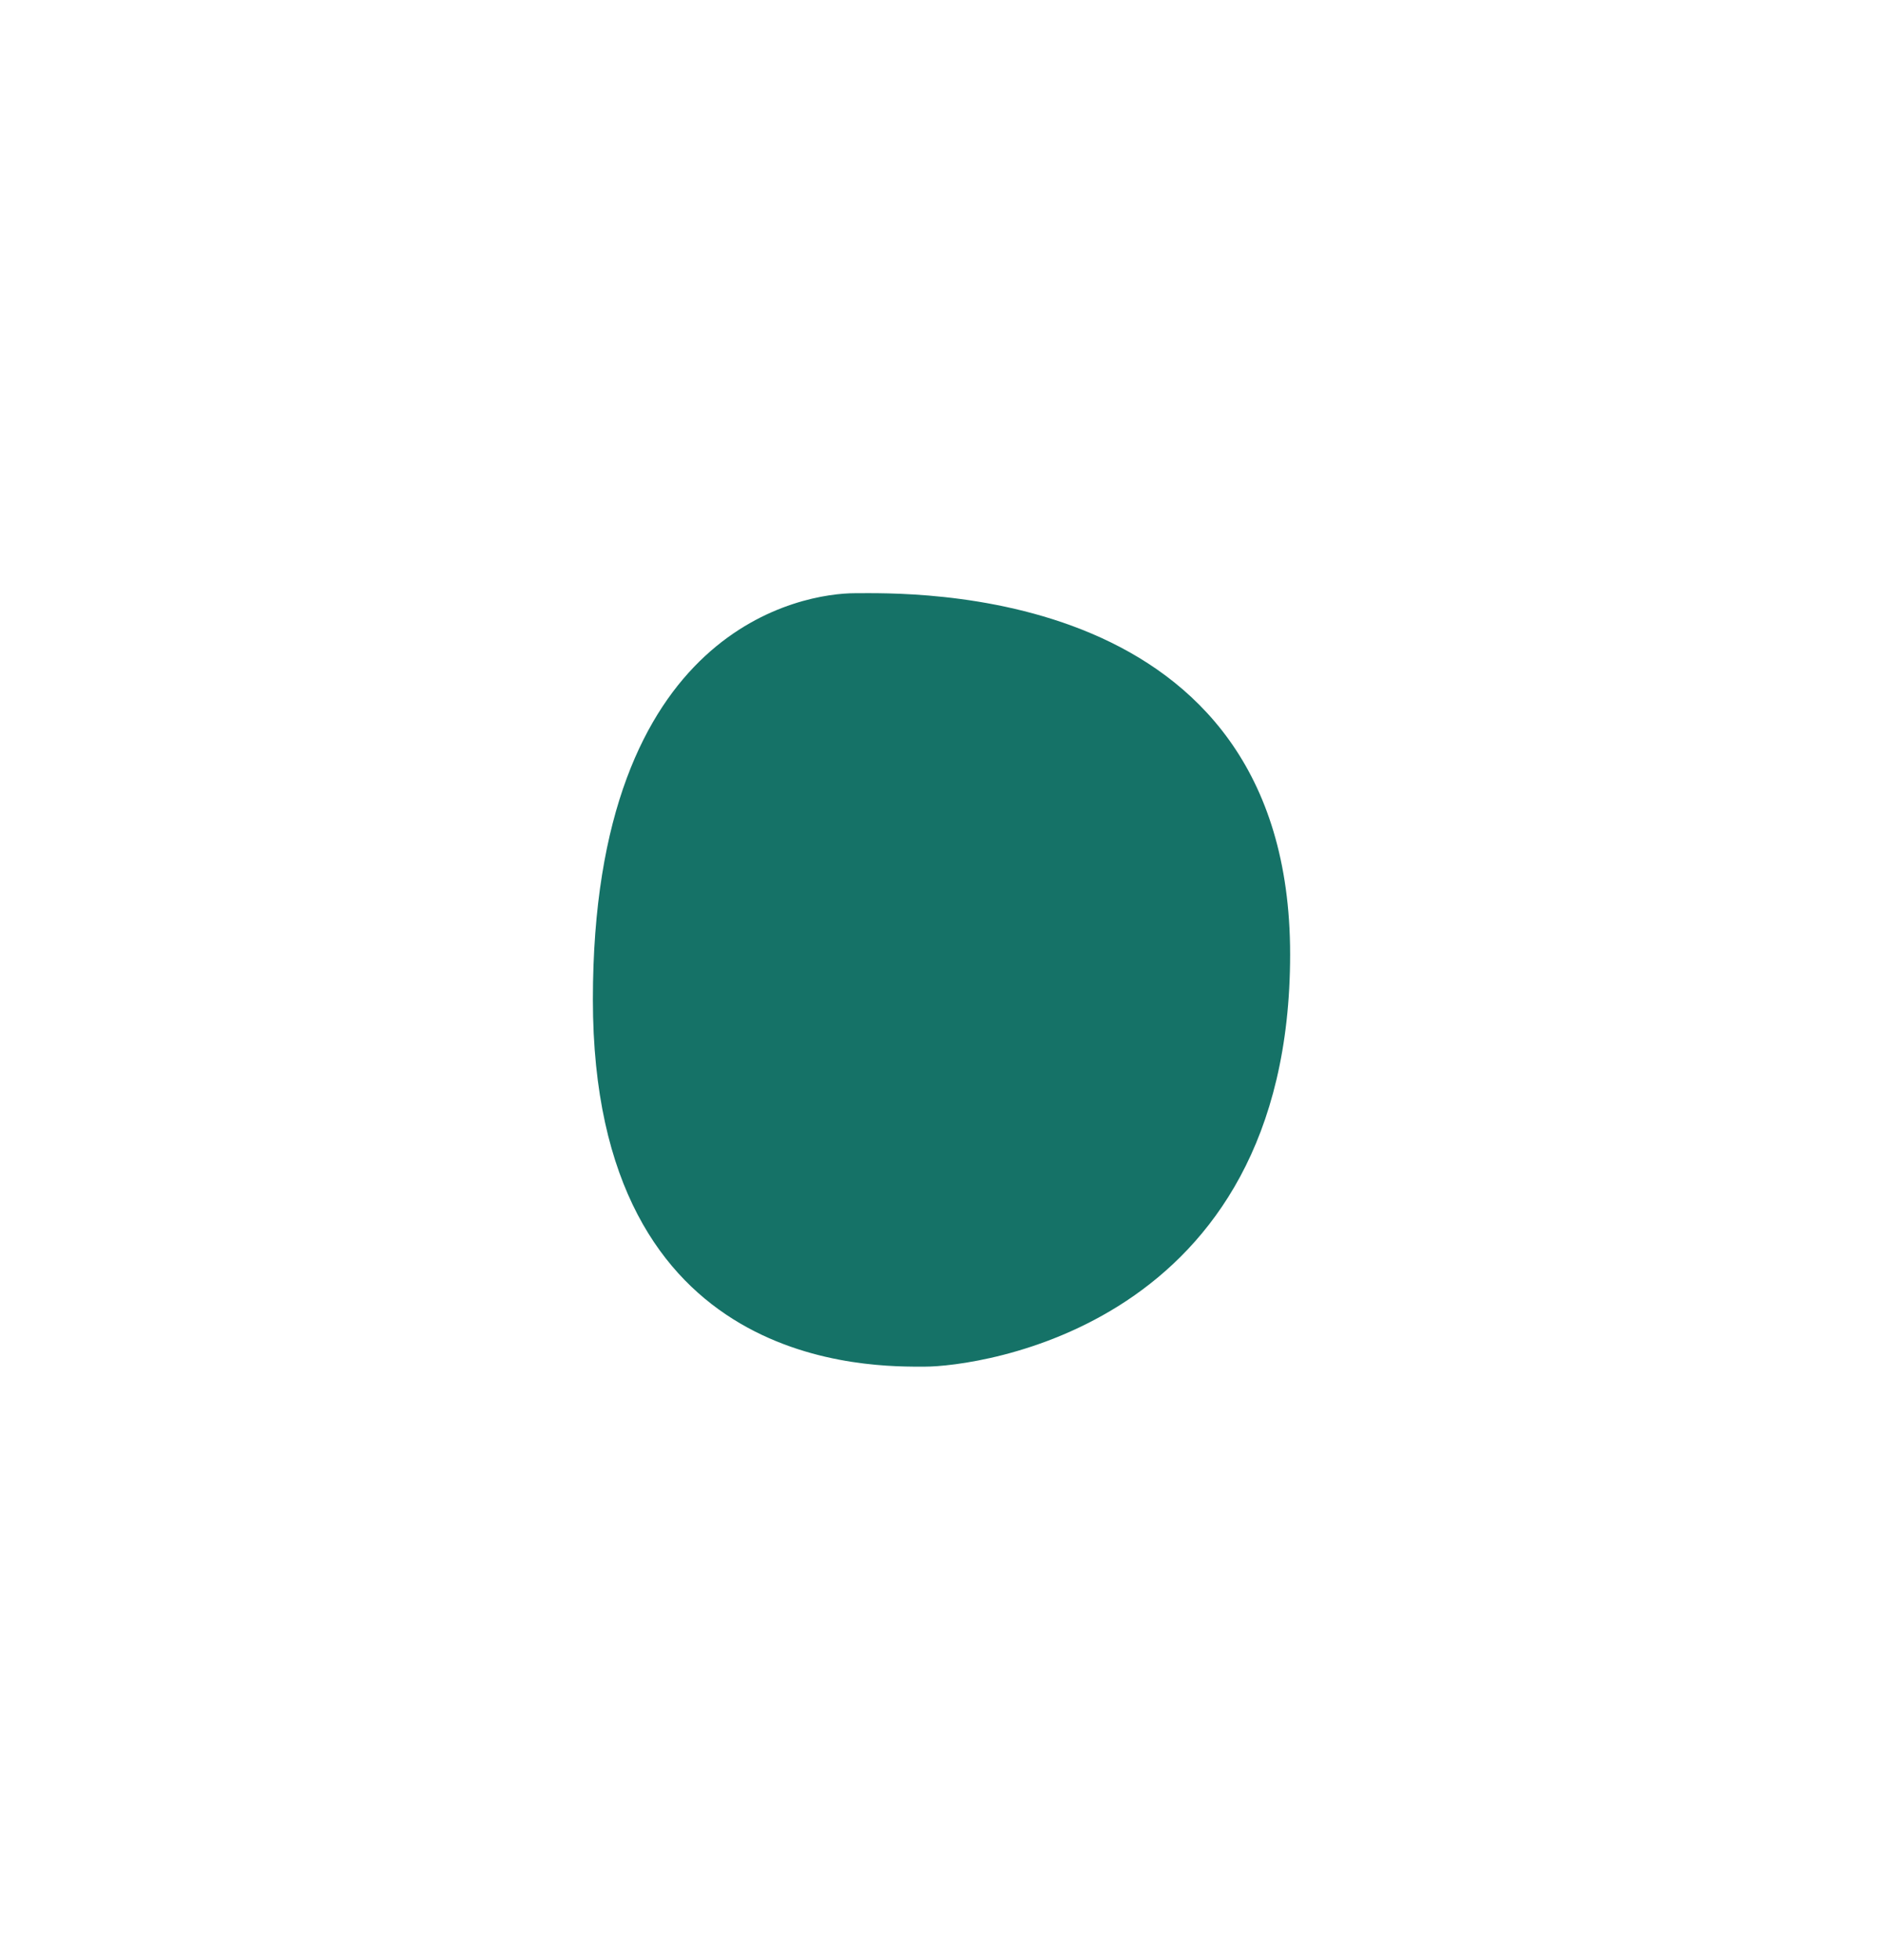 <?xml version="1.0" encoding="UTF-8"?> <svg xmlns="http://www.w3.org/2000/svg" width="794" height="826" viewBox="0 0 794 826" fill="none"><g filter="url(#filter0_f_384_2026)"><path d="M544 402.244C544 559.874 411.393 575.996 390.068 575.996C368.743 575.996 250 578.902 250 421.271C250 263.641 339.2 250.022 360.525 250.022C381.85 250.022 544 244.613 544 402.244Z" fill="#157267"></path></g><defs><filter id="filter0_f_384_2026" x="0" y="0" width="794" height="826" filterUnits="userSpaceOnUse" color-interpolation-filters="sRGB"><feFlood flood-opacity="0" result="BackgroundImageFix"></feFlood><feBlend mode="normal" in="SourceGraphic" in2="BackgroundImageFix" result="shape"></feBlend><feGaussianBlur stdDeviation="125" result="effect1_foregroundBlur_384_2026"></feGaussianBlur></filter></defs></svg> 